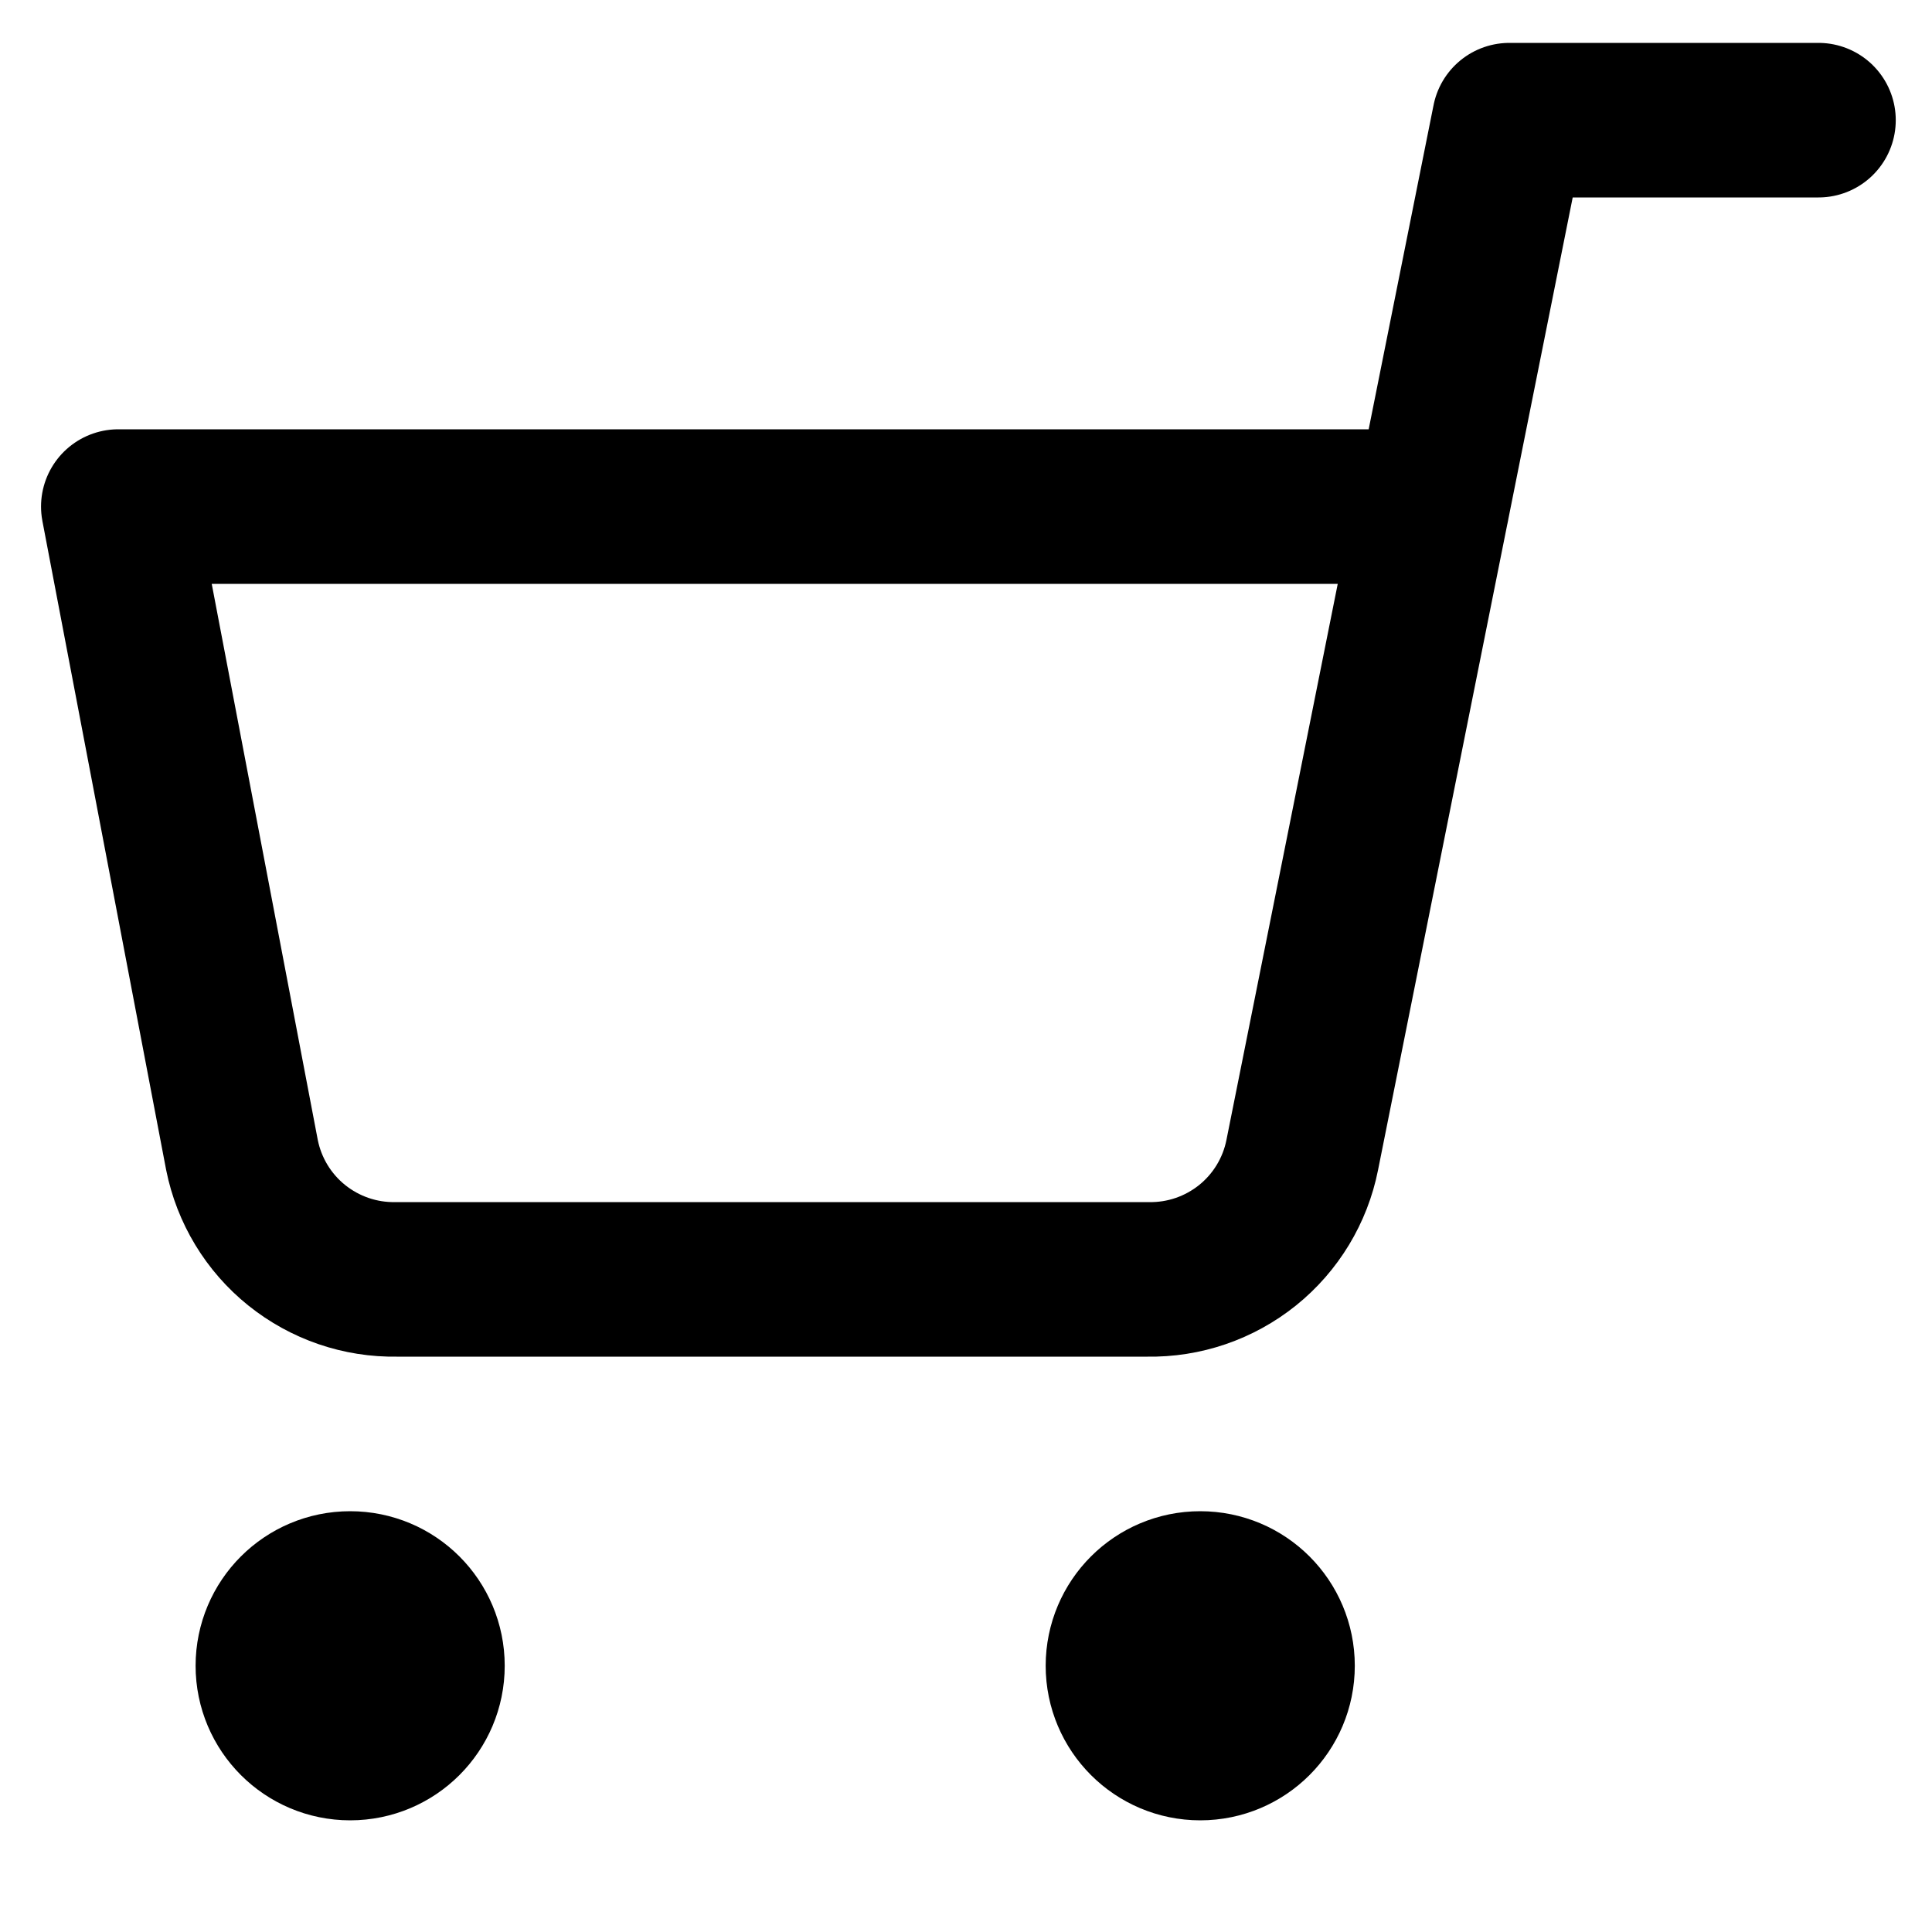 <?xml version="1.0" encoding="UTF-8"?>
<svg xmlns="http://www.w3.org/2000/svg" width="25" height="25" viewBox="0 0 25 25" fill="none">
  <g clip-path="url(#clip0_205_400)">
    <path d="M15.531 22.555C14.979 22.555 14.531 22.107 14.531 21.555C14.531 21.002 14.979 20.555 15.531 20.555C16.084 20.555 16.531 21.002 16.531 21.555C16.531 22.107 16.084 22.555 15.531 22.555Z" stroke="black" stroke-width="2" stroke-linecap="round" stroke-linejoin="round"></path>
    <path d="M4.531 22.555C3.979 22.555 3.531 22.107 3.531 21.555C3.531 21.002 3.979 20.555 4.531 20.555C5.084 20.555 5.531 21.002 5.531 21.555C5.531 22.107 5.084 22.555 4.531 22.555Z" stroke="black" stroke-width="2" stroke-linecap="round" stroke-linejoin="round"></path>
    <path d="M23.531 1.555H19.531L16.851 14.945C16.76 15.405 16.509 15.819 16.144 16.113C15.778 16.407 15.321 16.564 14.851 16.555H5.131C4.662 16.564 4.205 16.407 3.839 16.113C3.473 15.819 3.223 15.405 3.131 14.945L1.531 6.555H18.531" stroke="black" stroke-width="2" stroke-linecap="round" stroke-linejoin="round"></path>
  </g>
  <defs>
    <clipPath id="clip0_205_400">
      <rect width="24" height="24" fill="white" transform="matrix(-1 0 0 1 24.531 0.555)"></rect>
    </clipPath>
  </defs>
</svg>
